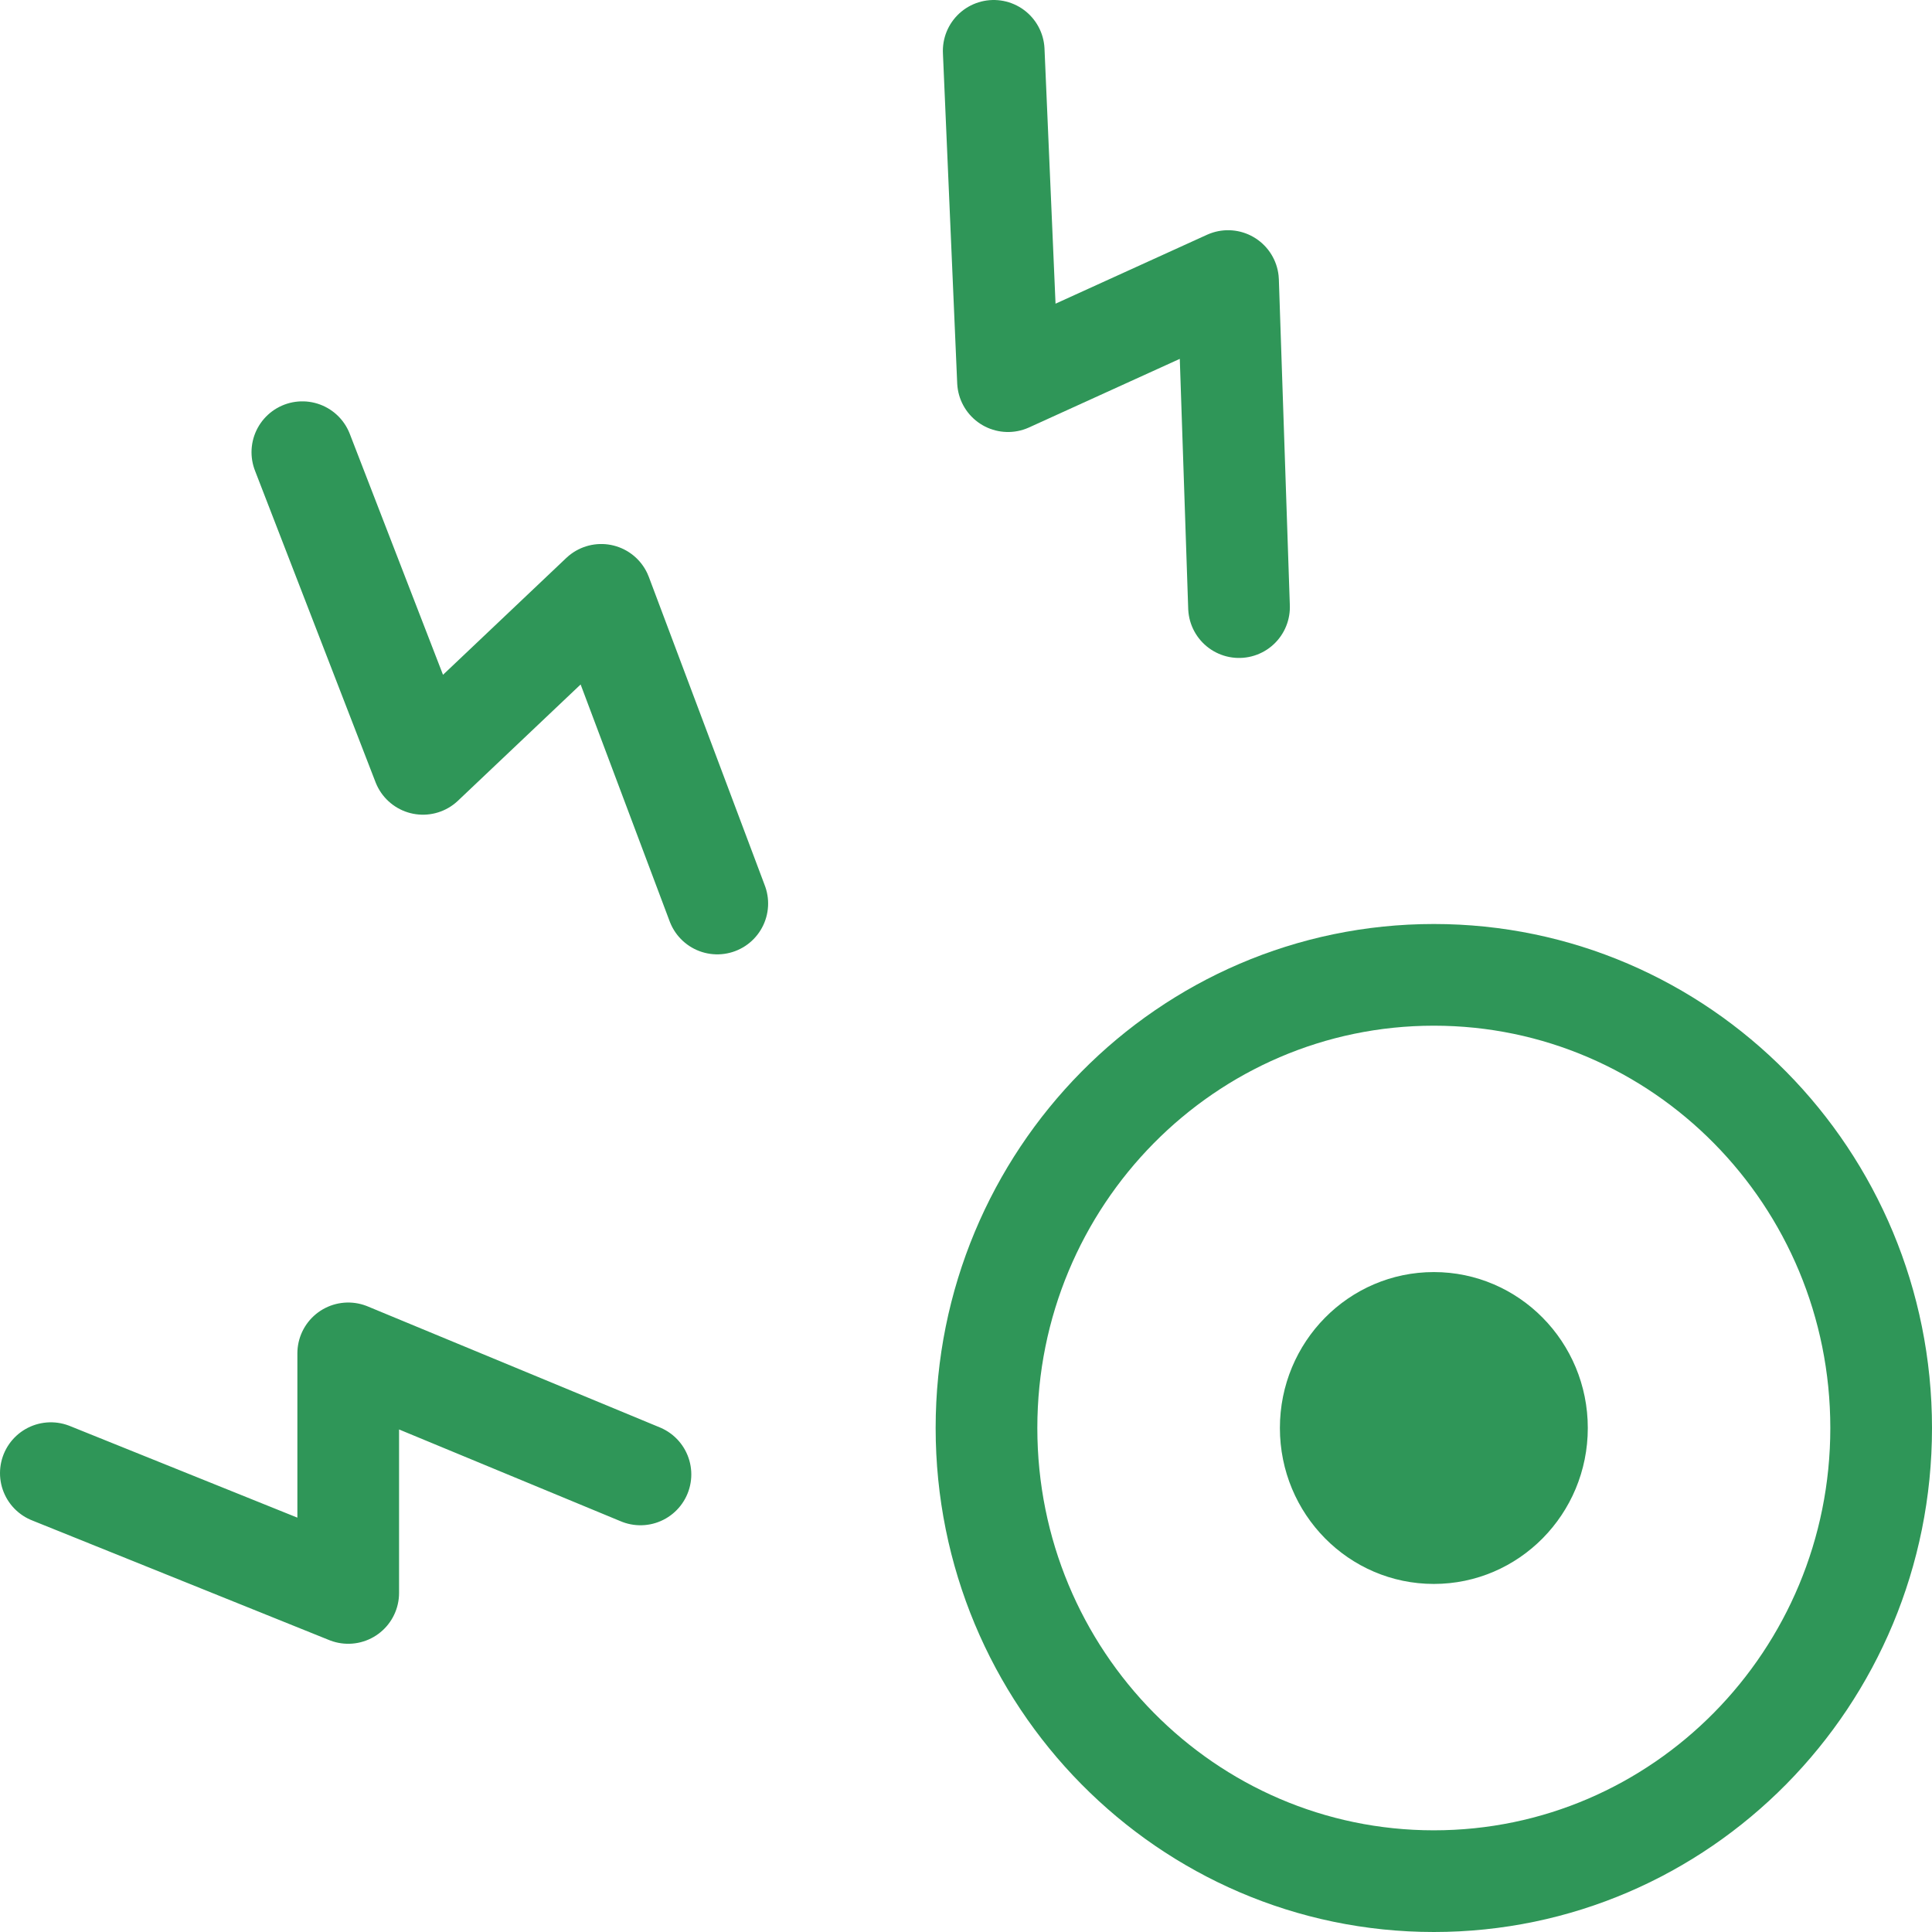 <?xml version="1.0" encoding="UTF-8"?>
<svg xmlns="http://www.w3.org/2000/svg" width="38" height="38" viewBox="0 0 38 38" fill="none">
  <path d="M28.202 31.154C29.874 31.154 31.23 29.781 31.23 28.087C31.23 26.393 29.874 25.02 28.202 25.02C26.529 25.02 25.174 26.393 25.174 28.087C25.174 29.781 26.529 31.154 28.202 31.154Z" fill="#2F9658"></path>
  <path d="M28.202 37C33.061 37 37 33.009 37 28.087C37 23.164 33.061 19.174 28.202 19.174C23.343 19.174 19.403 23.164 19.403 28.087C19.403 33.009 23.343 37 28.202 37Z" stroke="#2F9658" stroke-width="2" stroke-miterlimit="10" stroke-linecap="round" stroke-linejoin="round"></path>
  <path d="M19.545 1L19.826 7.497L24.154 5.528L24.37 11.941" stroke="#2F9658" stroke-width="2" stroke-miterlimit="10" stroke-linecap="round" stroke-linejoin="round"></path>
  <path d="M5.947 8.894L8.319 15.024L11.826 11.7L14.108 17.771" stroke="#2F9658" stroke-width="2" stroke-miterlimit="10" stroke-linecap="round" stroke-linejoin="round"></path>
  <path d="M1 28.975L6.849 31.331V26.619L12.597 29" stroke="#2F9658" stroke-width="2" stroke-miterlimit="10" stroke-linecap="round" stroke-linejoin="round"></path>
</svg>
